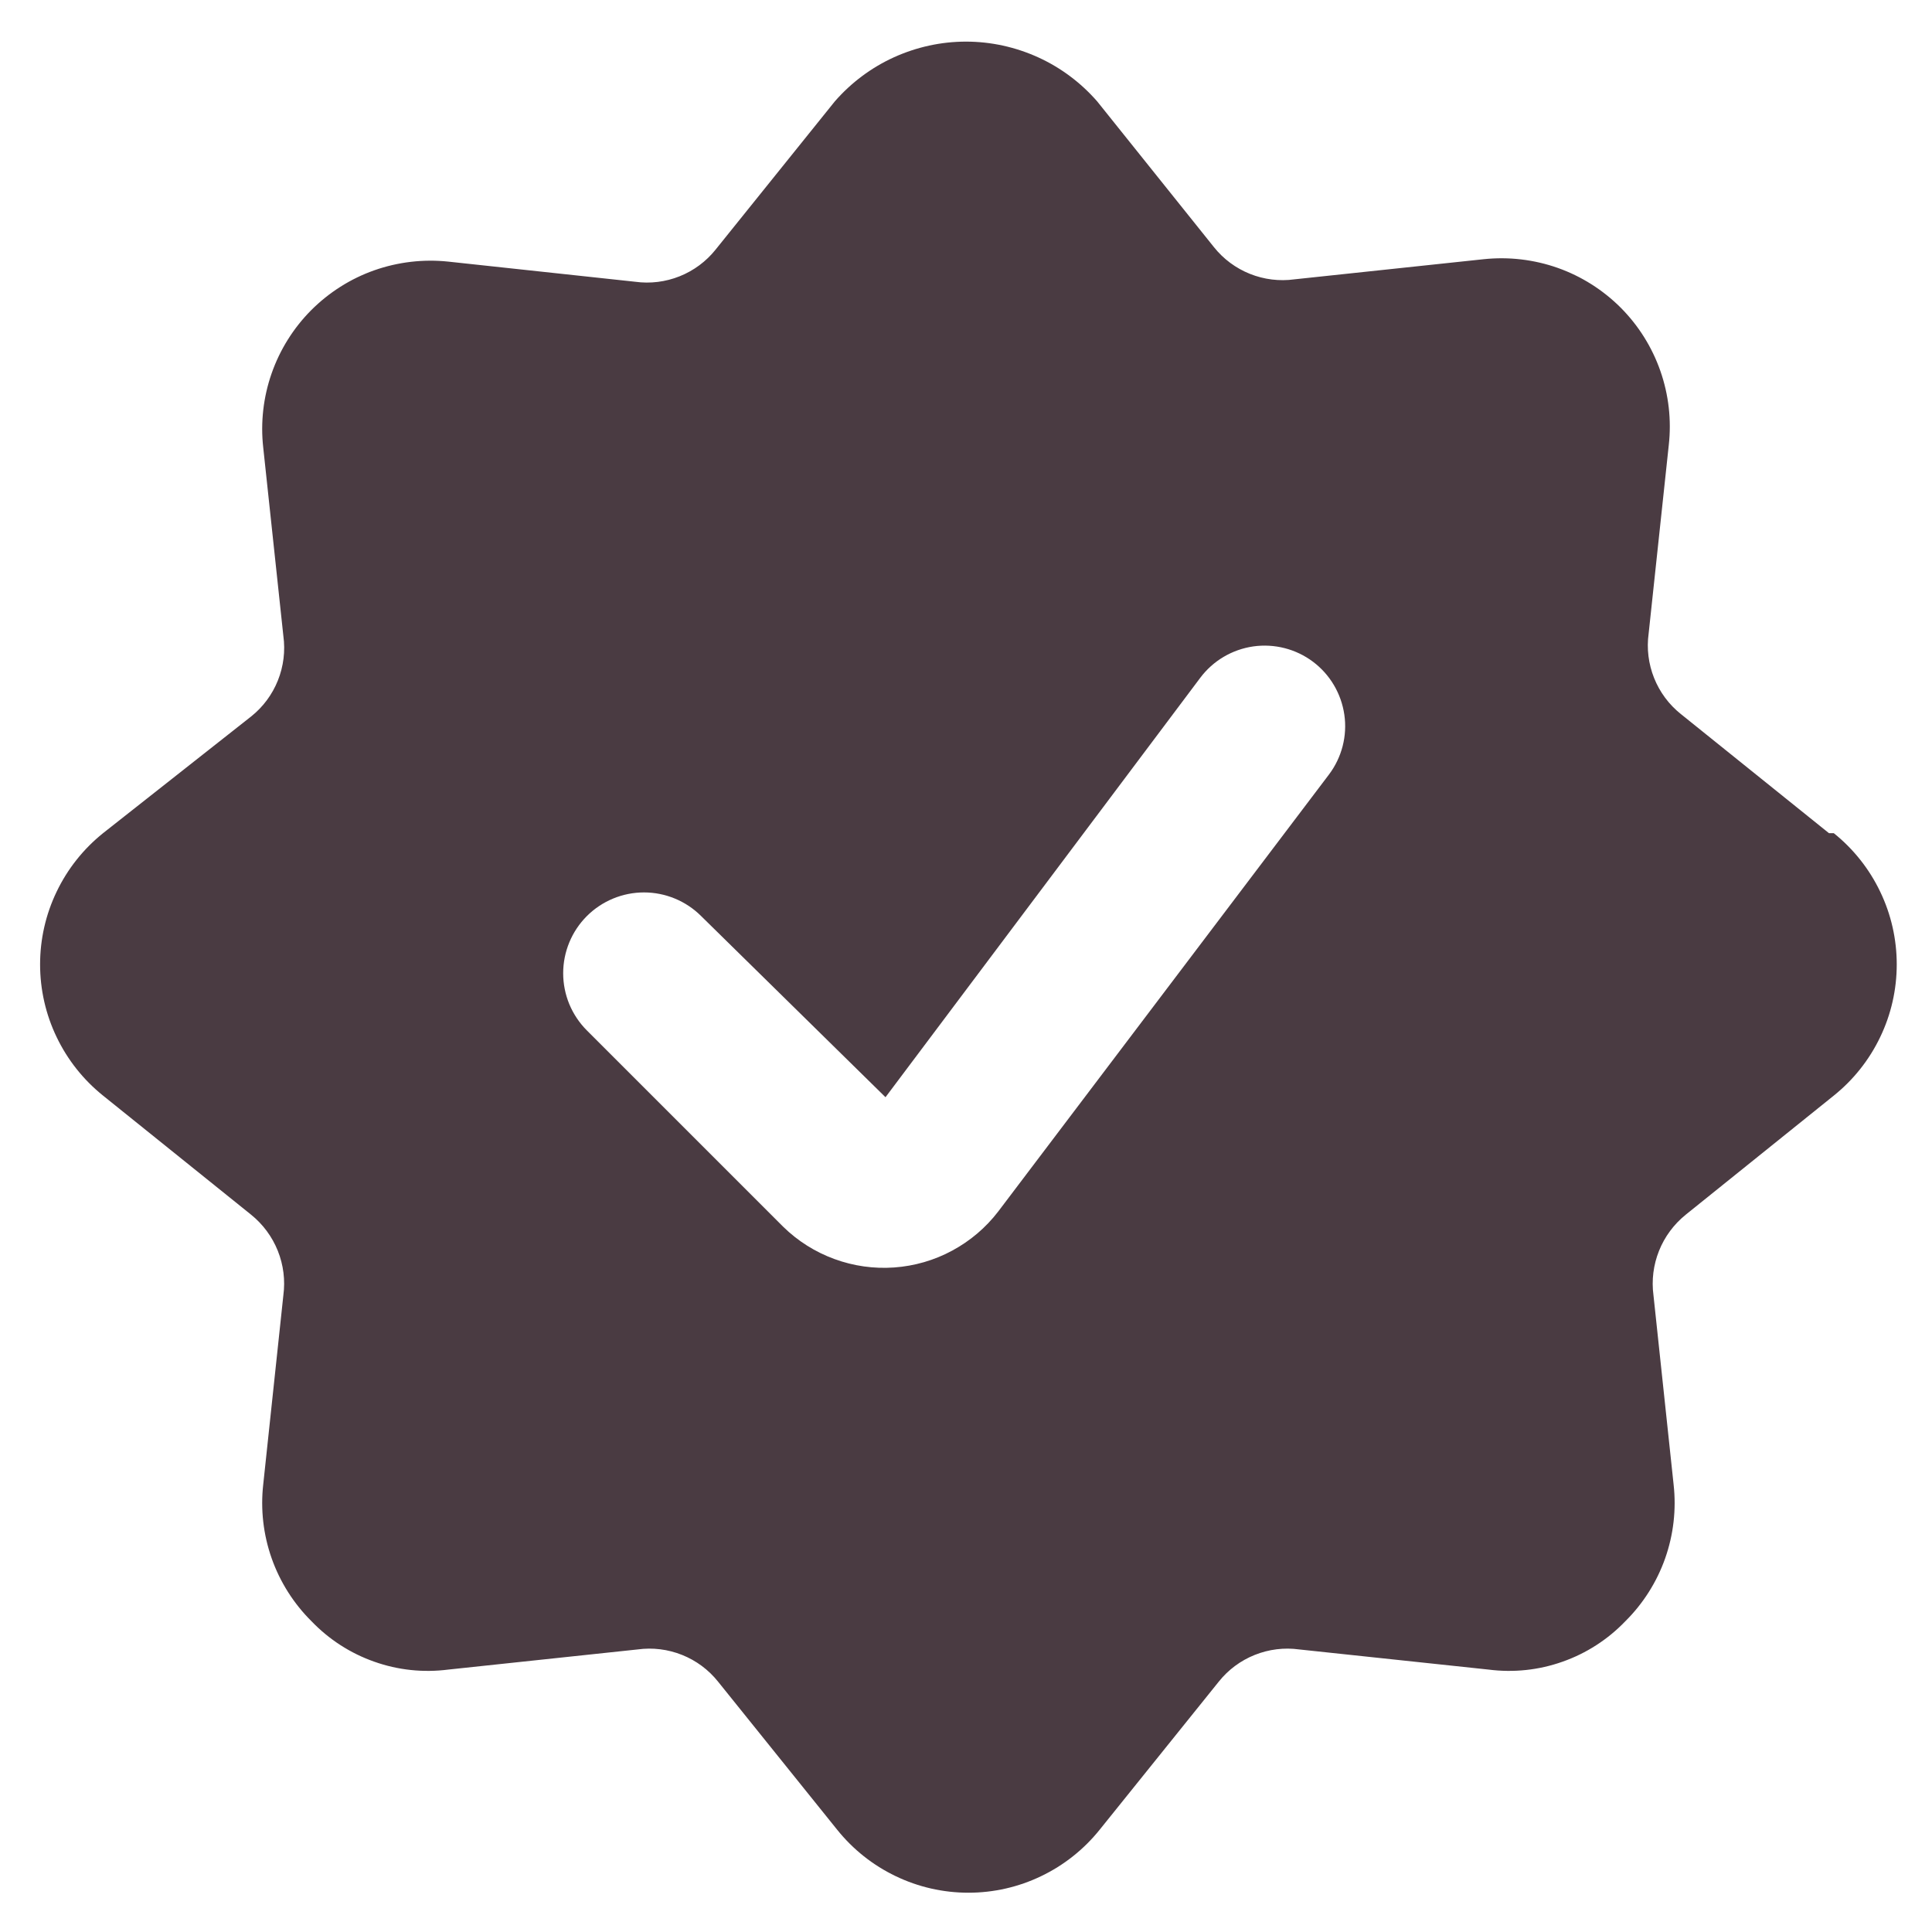 <svg xmlns="http://www.w3.org/2000/svg" fill="none" viewBox="0 0 24 24" height="24" width="24">
<g clip-path="url(#clip0_4020_791)">
<path fill="#4A3B42" d="M22.72 10.35L20.88 8.87C20.732 8.752 20.618 8.598 20.548 8.423C20.478 8.248 20.454 8.057 20.48 7.87L20.73 5.53C20.765 5.219 20.729 4.904 20.626 4.609C20.523 4.314 20.355 4.045 20.134 3.823C19.913 3.602 19.645 3.432 19.351 3.328C19.056 3.224 18.741 3.187 18.43 3.22L16.08 3.47C15.893 3.496 15.702 3.472 15.527 3.402C15.352 3.332 15.198 3.218 15.08 3.07L13.63 1.26C13.427 1.027 13.177 0.84 12.896 0.712C12.614 0.584 12.309 0.517 12 0.517C11.691 0.517 11.386 0.584 11.104 0.712C10.823 0.84 10.573 1.027 10.37 1.26L8.89 3.1C8.772 3.248 8.618 3.362 8.443 3.432C8.268 3.502 8.077 3.526 7.89 3.5L5.57 3.25C5.259 3.217 4.944 3.254 4.649 3.358C4.354 3.462 4.087 3.632 3.866 3.853C3.645 4.075 3.477 4.344 3.374 4.639C3.271 4.934 3.235 5.249 3.27 5.56L3.52 7.9C3.546 8.087 3.522 8.278 3.452 8.453C3.382 8.628 3.268 8.782 3.12 8.9L1.28 10.35C1.036 10.546 0.839 10.794 0.704 11.076C0.568 11.358 0.498 11.667 0.498 11.98C0.498 12.293 0.568 12.602 0.704 12.884C0.839 13.166 1.036 13.414 1.28 13.61L3.12 15.09C3.267 15.209 3.381 15.363 3.451 15.538C3.521 15.713 3.545 15.903 3.52 16.09L3.27 18.44C3.235 18.75 3.271 19.064 3.375 19.359C3.479 19.653 3.648 19.92 3.87 20.14C4.087 20.366 4.353 20.538 4.649 20.642C4.944 20.747 5.259 20.78 5.57 20.74L7.92 20.49C8.107 20.464 8.298 20.488 8.473 20.558C8.648 20.628 8.802 20.742 8.92 20.89L10.4 22.73C10.596 22.974 10.844 23.171 11.126 23.306C11.408 23.442 11.717 23.512 12.03 23.512C12.343 23.512 12.652 23.442 12.934 23.306C13.216 23.171 13.464 22.974 13.66 22.73L15.14 20.89C15.258 20.742 15.412 20.628 15.587 20.558C15.762 20.488 15.953 20.464 16.14 20.49L18.49 20.74C18.801 20.78 19.116 20.747 19.411 20.642C19.707 20.538 19.973 20.366 20.19 20.14C20.412 19.92 20.581 19.653 20.685 19.359C20.789 19.064 20.825 18.75 20.79 18.44L20.54 16.09C20.515 15.903 20.539 15.713 20.609 15.538C20.679 15.363 20.793 15.209 20.94 15.09L22.78 13.61C23.024 13.414 23.221 13.166 23.356 12.884C23.492 12.602 23.562 12.293 23.562 11.98C23.562 11.667 23.492 11.358 23.356 11.076C23.221 10.794 23.024 10.546 22.78 10.35H22.72ZM12.4 15.05C12.246 15.251 12.051 15.416 11.828 15.536C11.606 15.656 11.36 15.727 11.108 15.745C10.855 15.763 10.602 15.727 10.365 15.64C10.127 15.553 9.911 15.417 9.73 15.24L7.29 12.8C7.197 12.707 7.123 12.596 7.072 12.474C7.022 12.352 6.996 12.222 6.996 12.09C6.996 11.824 7.102 11.568 7.29 11.38C7.478 11.192 7.734 11.086 8 11.086C8.266 11.086 8.522 11.192 8.71 11.38L11 13.63L14.91 8.42C15.069 8.208 15.306 8.068 15.569 8.03C15.831 7.993 16.098 8.061 16.31 8.22C16.522 8.379 16.662 8.616 16.7 8.879C16.738 9.141 16.669 9.408 16.51 9.62L12.4 15.05Z"></path>
</g>
<defs>
<clipPath id="clip0_4020_791">
<rect fill="white" height="24" width="24"></rect>
</clipPath>
</defs>
</svg>
